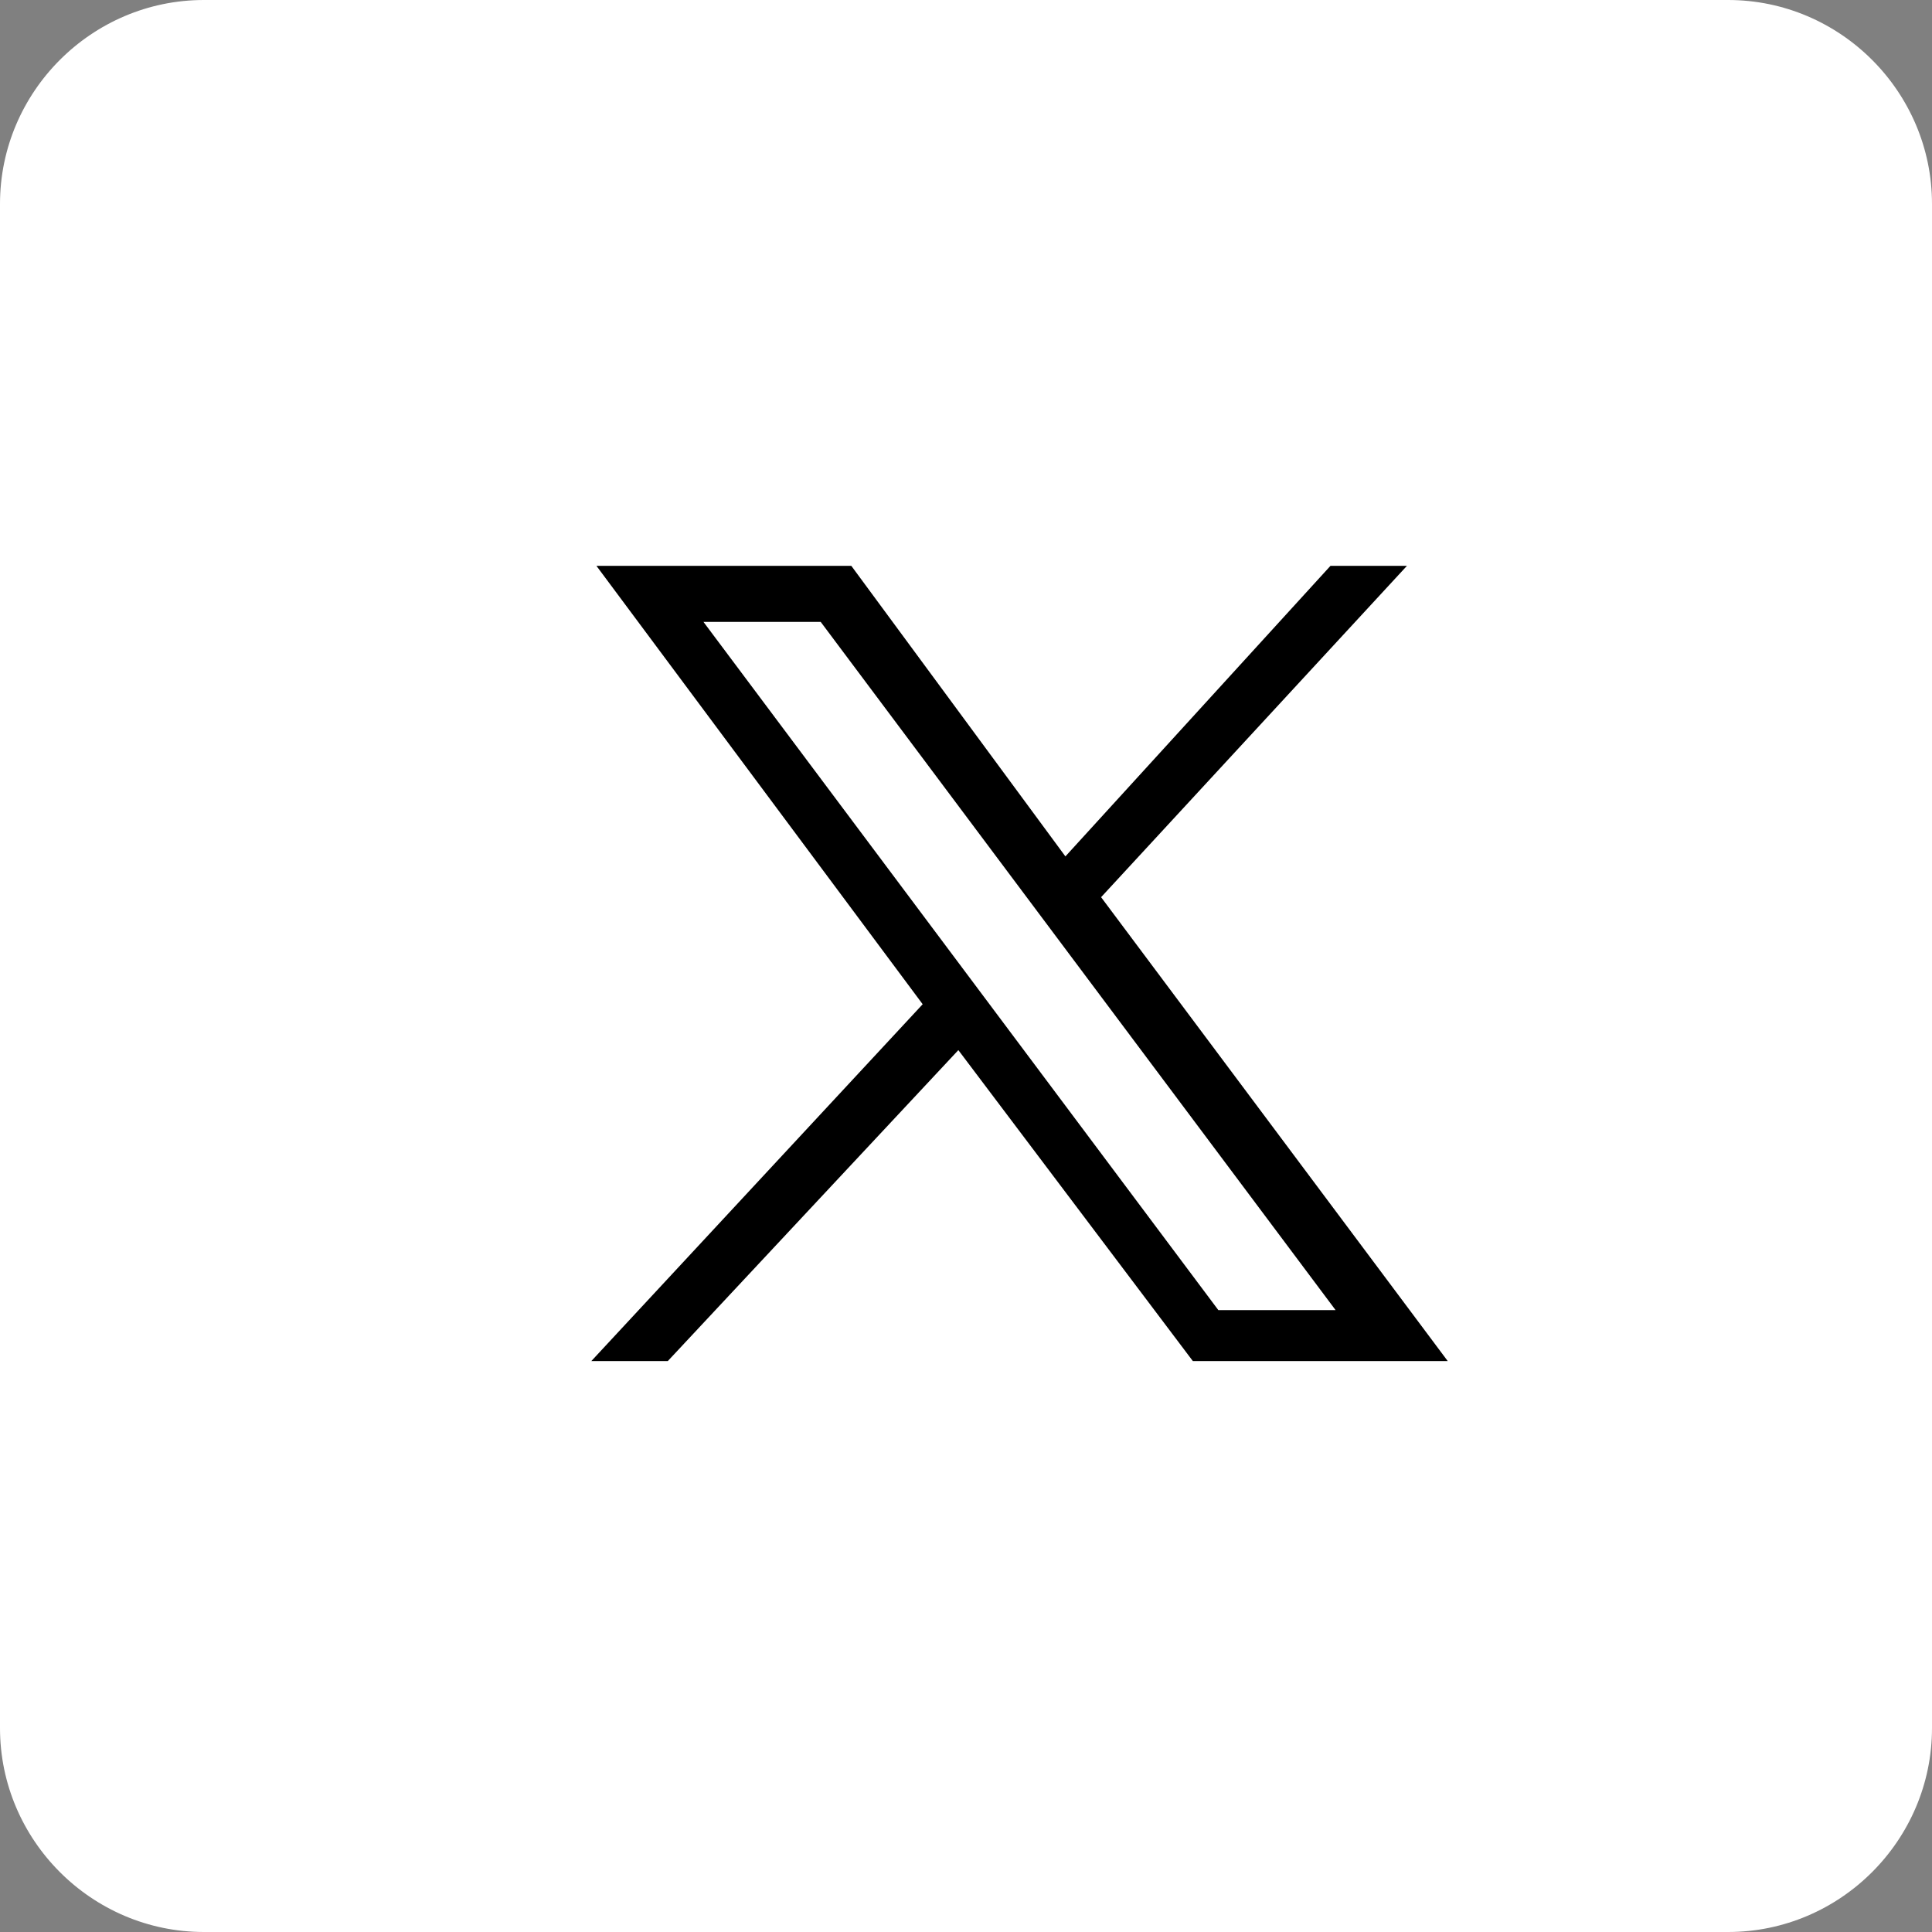 <svg version="1.1" id="x-twitter-icon" xmlns="http://www.w3.org/2000/svg" xmlns:xlink="http://www.w3.org/1999/xlink" x="0px"
	 y="0px" viewBox="0 0 37.9 37.9" style="enable-background:new 0 0 37.9 37.9;" xml:space="preserve">
<rect x="0" y="0" width="37.9" height="37.9" fill="#808080" stroke="none"/>
<title>Twitter Icon</title>
<style type="text/css">
	.st0{fill:#FFFFFF;}
</style>
<g id="a">
</g>
<g id="b">
	<g id="c">
		<g>
			<path class="st0" d="M4,0h29.9c2.2,0,4,1.8,4,4v29.9c0,2.2-1.8,4-4,4H4c-2.2,0-4-1.8-4-4V4C0,1.8,1.8,0,4,0z"/>
			<g id="x-twiiter-logo">
				<g id="layer1">
					<path id="path1009" d="M11.7,11.1l6.4,8.6l-6.5,7h1.5l5.7-6.1l4.6,6.1h5l-6.8-9.1l6-6.5h-1.5l-5.2,5.7l-4.2-5.7H11.7z
						 M13.8,12.2h2.3l10.1,13.5h-2.3L13.8,12.2z"/>
				</g>
			</g>
		</g>
	</g>
</g>
</svg>
